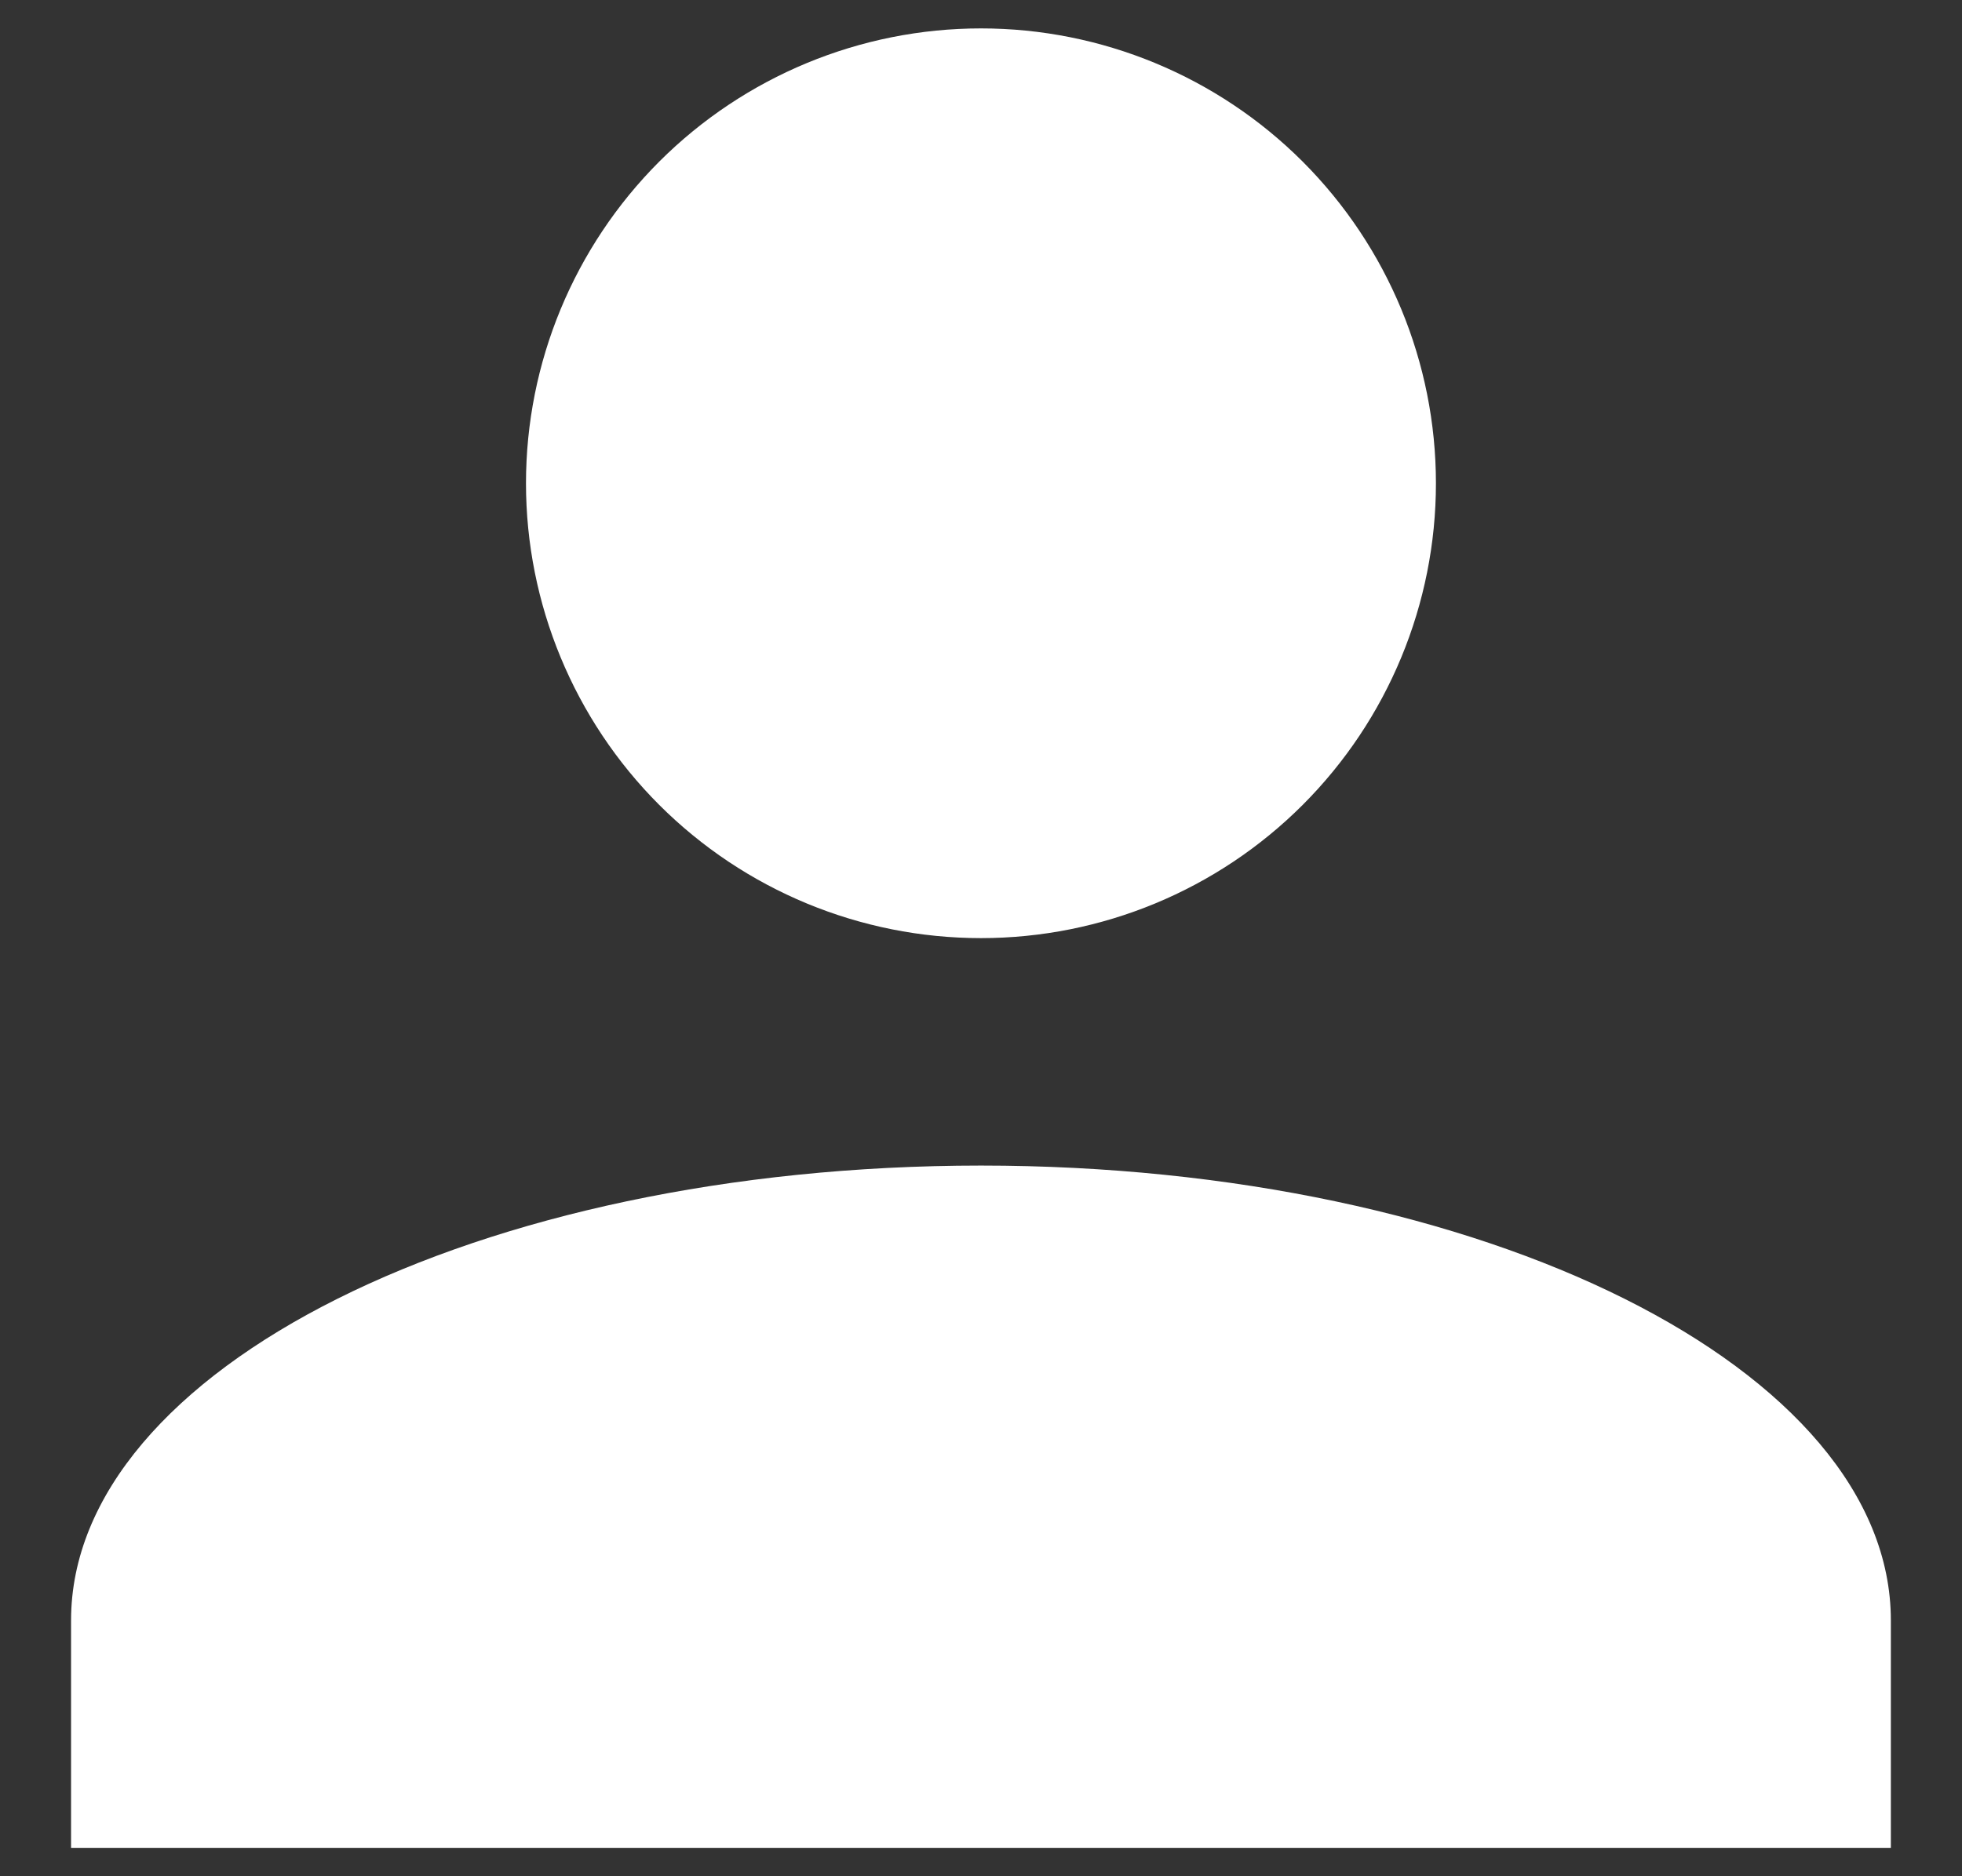 <svg width="23" height="22" viewBox="0 0 23 22" fill="none" xmlns="http://www.w3.org/2000/svg">
<rect x="0" y="0" width="23" height="22" fill="#333333" stroke="none"/>
<path d="M11.5 0.333C12.914 0.333 14.271 0.895 15.271 1.895C16.271 2.896 16.833 4.252 16.833 5.667C16.833 7.081 16.271 8.438 15.271 9.438C14.271 10.438 12.914 11 11.5 11C10.085 11 8.729 10.438 7.728 9.438C6.728 8.438 6.166 7.081 6.166 5.667C6.166 4.252 6.728 2.896 7.728 1.895C8.729 0.895 10.085 0.333 11.5 0.333ZM11.5 13.667C17.393 13.667 22.166 16.053 22.166 19V21.667H0.833V19C0.833 16.053 5.606 13.667 11.5 13.667Z" fill="white"/>
</svg>
